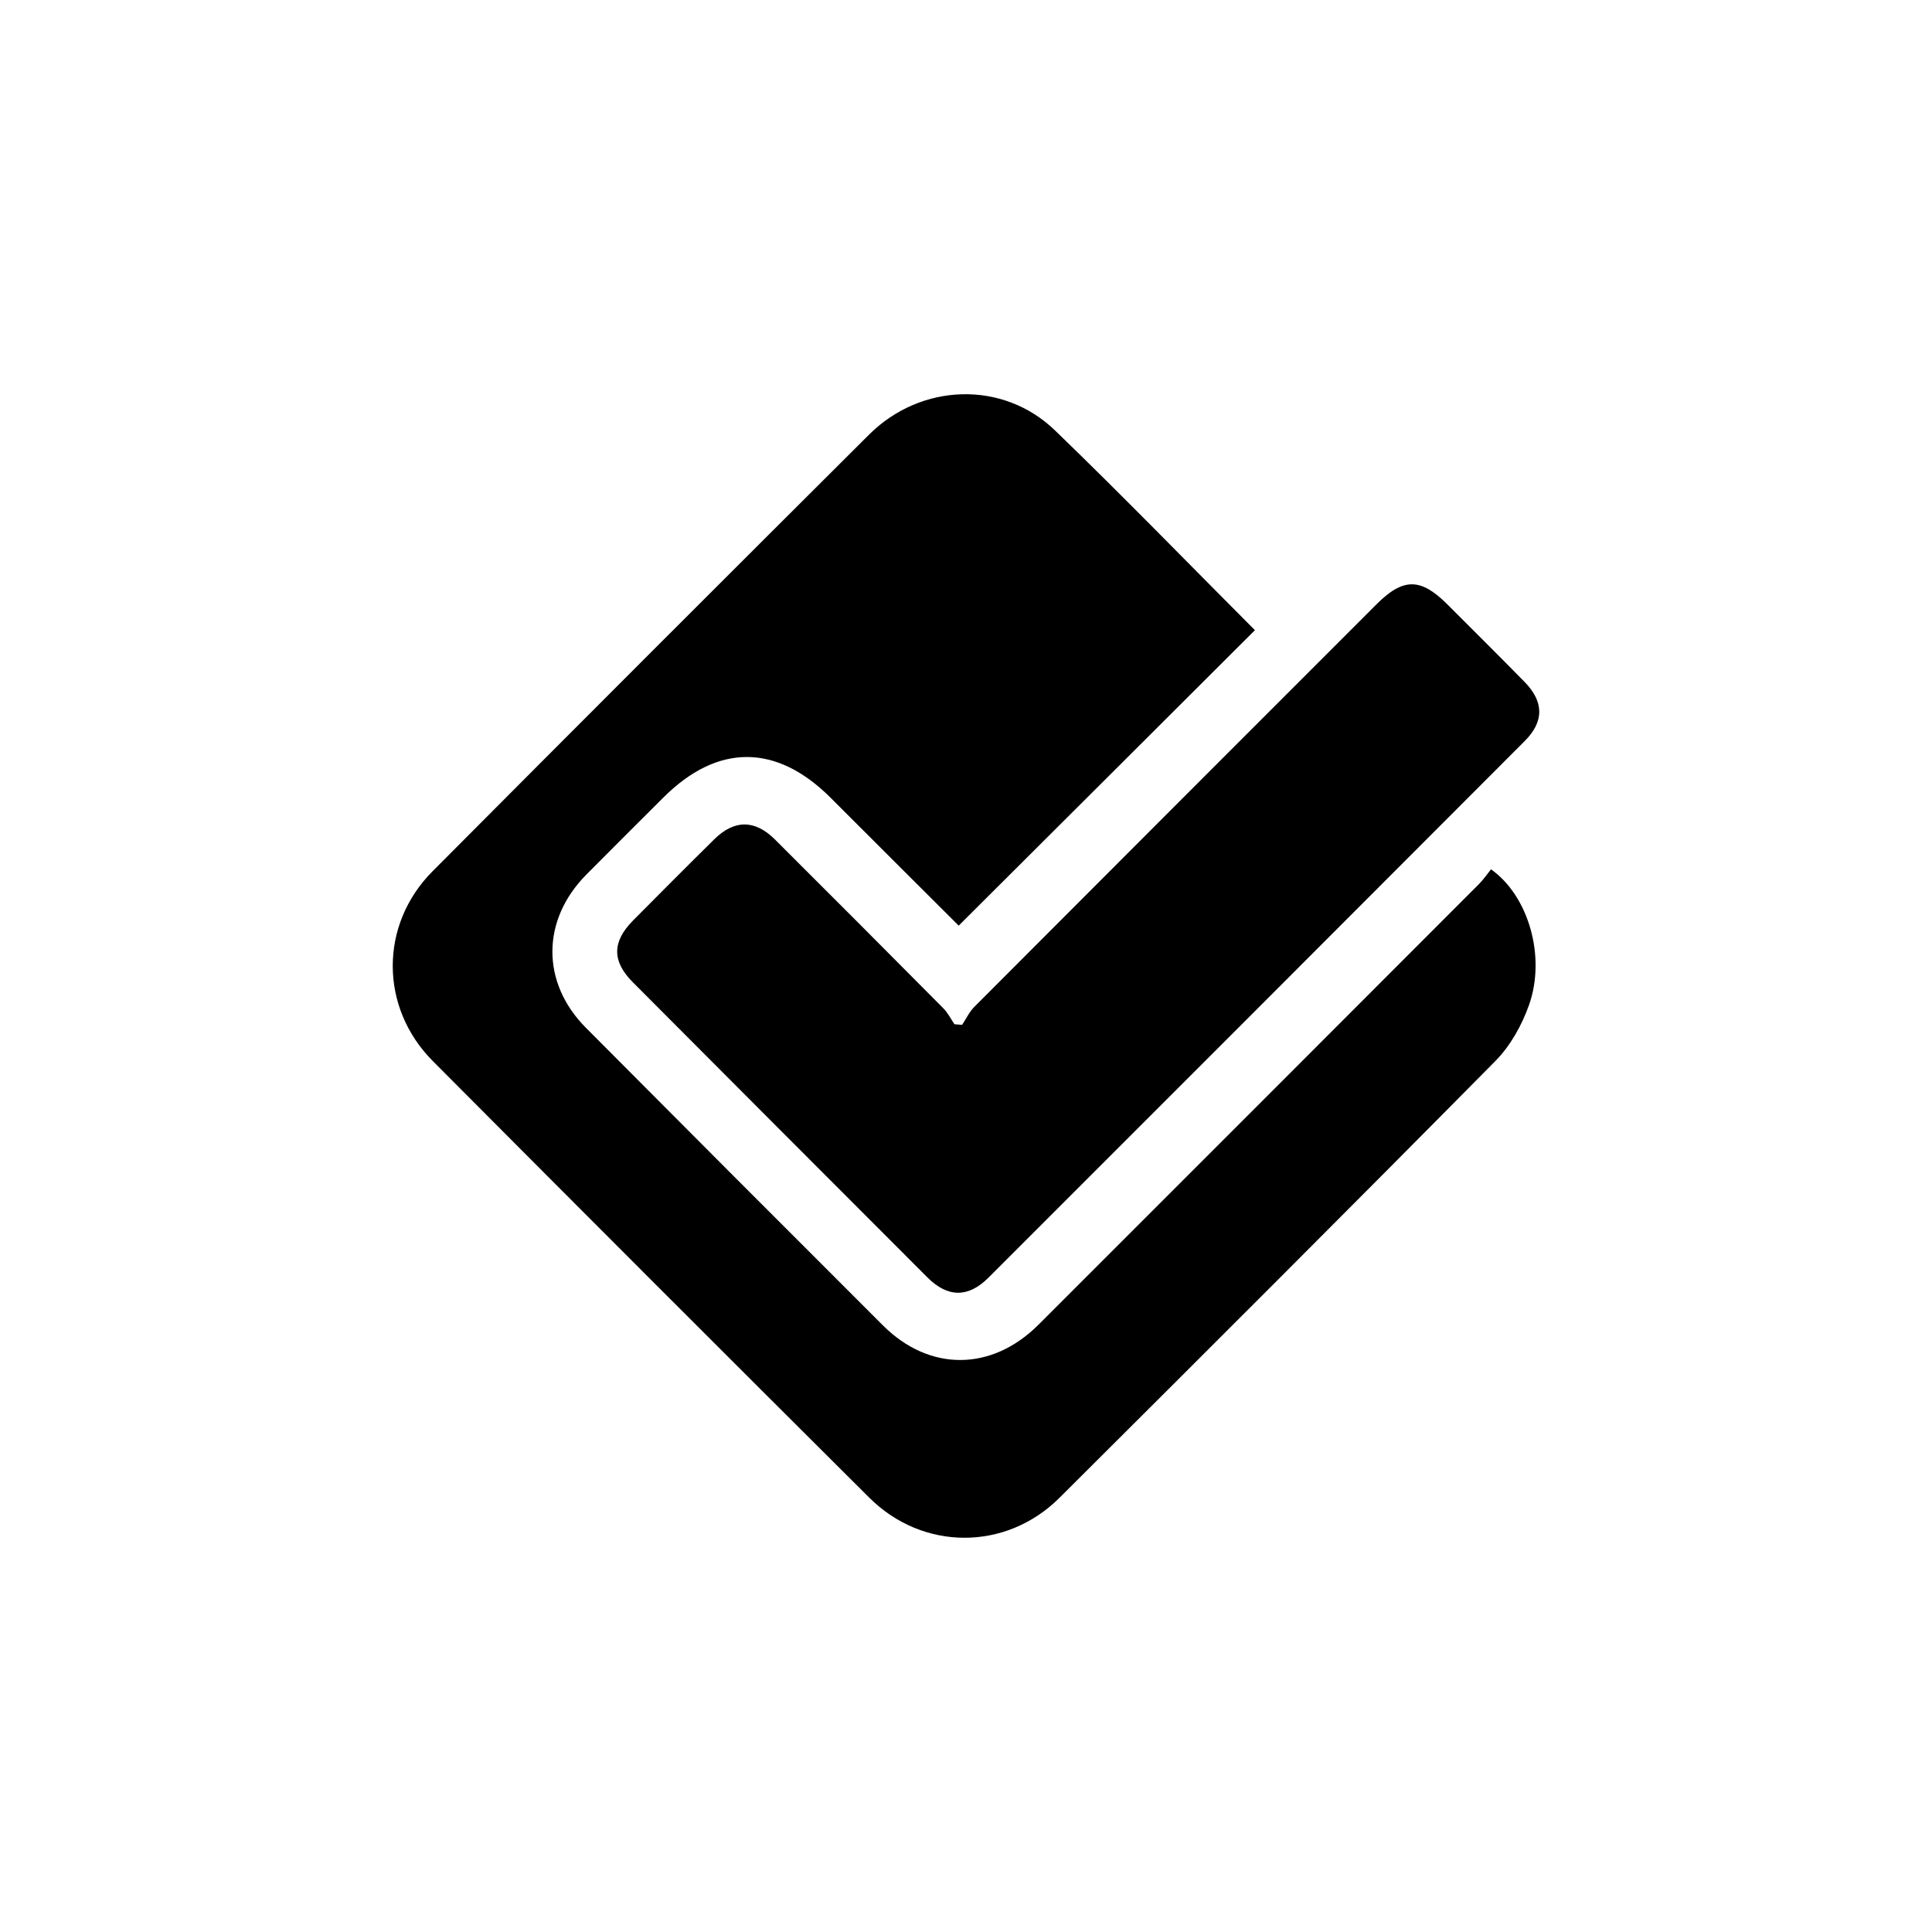 <?xml version="1.0" encoding="utf-8"?>
<!-- Generator: Adobe Illustrator 16.0.4, SVG Export Plug-In . SVG Version: 6.00 Build 0)  -->
<!DOCTYPE svg PUBLIC "-//W3C//DTD SVG 1.1//EN" "http://www.w3.org/Graphics/SVG/1.1/DTD/svg11.dtd">
<svg version="1.1" id="Layer_1" xmlns="http://www.w3.org/2000/svg" xmlns:xlink="http://www.w3.org/1999/xlink" x="0px" y="0px"
	 width="50px" height="50px" viewBox="0 0 50 50" enable-background="new 0 0 50 50" xml:space="preserve">
<path d="M39.57,26.012c-0.185,0.521-0.482,1.055-0.868,1.445c-3.745,3.789-7.515,7.553-11.288,11.311
	c-1.384,1.375-3.53,1.371-4.915-0.006c-3.774-3.758-7.539-7.525-11.297-11.301c-1.38-1.385-1.385-3.529-0.008-4.912
	c3.757-3.775,7.523-7.541,11.297-11.301c1.346-1.34,3.466-1.408,4.81-0.111c1.754,1.693,3.453,3.445,5.176,5.172
	c-2.563,2.559-5.106,5.096-7.666,7.646c-1.088-1.084-2.202-2.195-3.314-3.308c-1.404-1.405-2.927-1.407-4.328-0.008
	c-0.666,0.666-1.335,1.328-1.997,1.998c-1.161,1.174-1.172,2.793-0.009,3.962c2.558,2.572,5.121,5.14,7.688,7.703
	c1.201,1.2,2.814,1.192,4.025-0.019c3.801-3.797,7.598-7.598,11.395-11.399c0.119-0.119,0.217-0.263,0.316-0.386
	C39.555,23.18,40.016,24.754,39.57,26.012z M24.899,26.523c-0.065-0.004-0.132-0.01-0.198-0.016
	c-0.096-0.141-0.173-0.299-0.291-0.416c-1.445-1.457-2.896-2.912-4.35-4.361c-0.521-0.521-1.053-0.523-1.574-0.01
	c-0.703,0.693-1.4,1.395-2.097,2.096c-0.55,0.553-0.556,1.059-0.011,1.605c2.539,2.548,5.08,5.095,7.623,7.638
	c0.525,0.525,1.055,0.531,1.577,0.01c4.63-4.627,9.257-9.257,13.881-13.89c0.508-0.508,0.5-1.021-0.009-1.537
	c-0.659-0.672-1.329-1.336-1.994-2.002c-0.692-0.691-1.143-0.691-1.837,0.004c-3.472,3.471-6.941,6.943-10.409,10.419
	C25.083,26.193,25.001,26.371,24.899,26.523z"/>
</svg>
